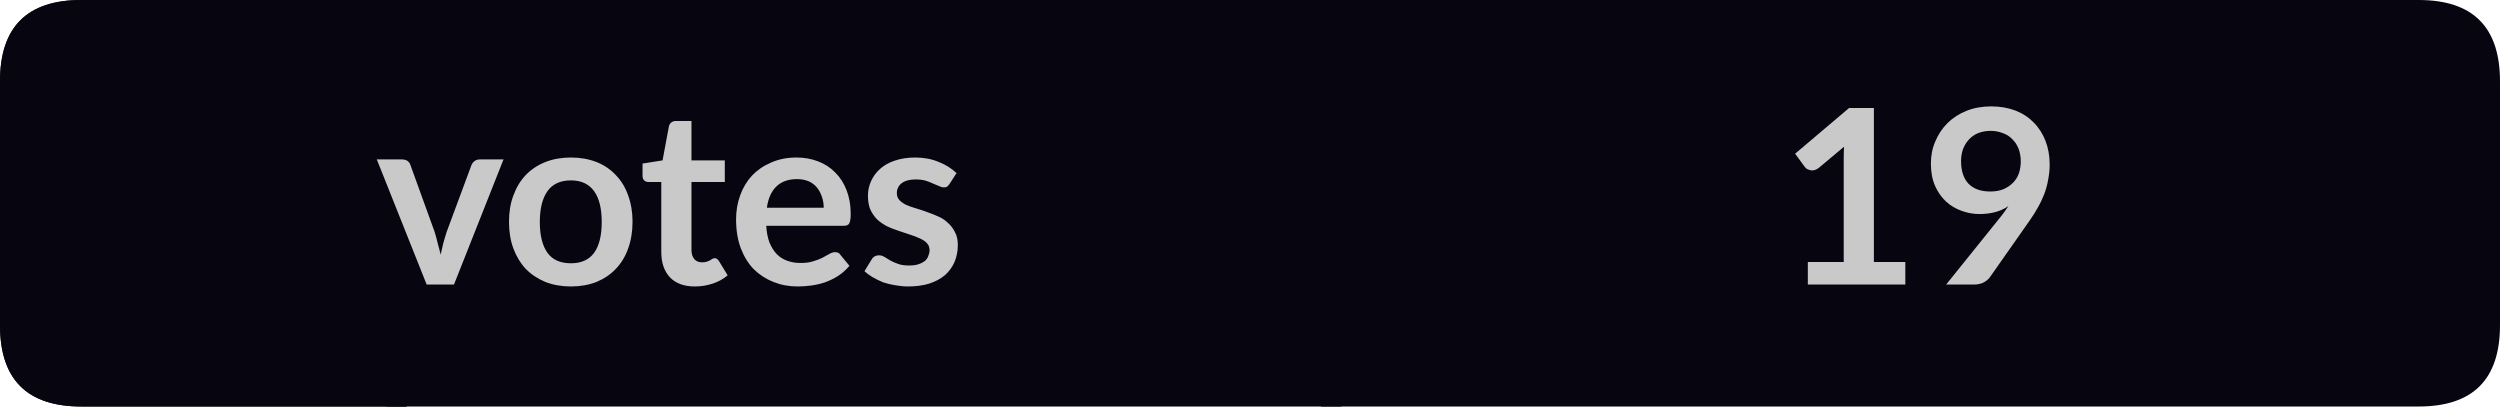 <?xml version="1.0" encoding="UTF-8"?>
<svg xmlns="http://www.w3.org/2000/svg" xmlns:xlink="http://www.w3.org/1999/xlink" width="123px" height="20px" viewBox="0 0 123 20" version="1.1">
<g id="surface37443">
<path style=" stroke:none;fill-rule:nonzero;fill:rgb(13.725%,15.294%,16.471%);fill-opacity:1;" d="M 4 0 L 20 0 L 20 20 L 4 20 C 1.332 20 0 18.668 0 16 L 0 4 C 0 1.332 1.332 0 4 0 Z M 4 0 "/>
<path style=" stroke:none;fill-rule:nonzero;fill:rgb(2.745%,1.961%,6.275%);fill-opacity:1;" d="M 19 0 L 66 0 L 66 20 L 19 20 Z M 19 0 "/>
<path style=" stroke:none;fill-rule:nonzero;fill:rgb(2.745%,1.961%,6.275%);fill-opacity:1;" d="M 65 0 L 119 0 C 121.668 0 123 1.332 123 4 L 123 16 C 123 18.668 121.668 20 119 20 L 65 20 Z M 65 0 "/>
<path style=" stroke:none;fill-rule:nonzero;fill:rgb(2.745%,1.961%,6.275%);fill-opacity:1;" d="M 4 0 L 20 0 L 20 20 L 4 20 C 1.332 20 0 18.668 0 16 L 0 4 C 0 1.332 1.332 0 4 0 Z M 4 0 "/>
<path style=" stroke:none;fill-rule:nonzero;fill:rgb(78.824%,78.824%,78.824%);fill-opacity:1;" d="M 24.773 7.844 L 22.336 14 L 20.992 14 L 18.539 7.844 L 19.773 7.844 C 19.887 7.844 19.98 7.871 20.055 7.922 C 20.125 7.977 20.172 8.043 20.195 8.125 L 21.383 11.406 C 21.445 11.605 21.496 11.797 21.539 11.984 C 21.59 12.164 21.637 12.344 21.68 12.531 C 21.719 12.344 21.762 12.164 21.805 11.984 C 21.855 11.797 21.914 11.605 21.977 11.406 L 23.195 8.125 C 23.227 8.043 23.277 7.977 23.352 7.922 C 23.422 7.871 23.508 7.844 23.602 7.844 Z M 28.09 7.75 C 28.547 7.75 28.965 7.824 29.34 7.969 C 29.715 8.117 30.031 8.328 30.293 8.609 C 30.562 8.883 30.766 9.215 30.902 9.609 C 31.047 9.996 31.121 10.43 31.121 10.906 C 31.121 11.398 31.047 11.84 30.902 12.234 C 30.766 12.621 30.562 12.953 30.293 13.234 C 30.031 13.508 29.715 13.719 29.34 13.875 C 28.965 14.02 28.547 14.094 28.09 14.094 C 27.629 14.094 27.215 14.02 26.84 13.875 C 26.465 13.719 26.141 13.508 25.871 13.234 C 25.609 12.953 25.406 12.621 25.262 12.234 C 25.113 11.84 25.043 11.398 25.043 10.906 C 25.043 10.43 25.113 9.996 25.262 9.609 C 25.406 9.215 25.609 8.883 25.871 8.609 C 26.141 8.328 26.465 8.117 26.84 7.969 C 27.215 7.824 27.629 7.75 28.09 7.75 Z M 28.09 12.953 C 28.598 12.953 28.98 12.781 29.23 12.438 C 29.48 12.094 29.605 11.59 29.605 10.922 C 29.605 10.258 29.48 9.75 29.23 9.406 C 28.98 9.055 28.598 8.875 28.09 8.875 C 27.566 8.875 27.184 9.055 26.934 9.406 C 26.684 9.762 26.559 10.266 26.559 10.922 C 26.559 11.578 26.684 12.086 26.934 12.438 C 27.184 12.781 27.566 12.953 28.09 12.953 Z M 34.191 14.094 C 33.66 14.094 33.246 13.945 32.957 13.641 C 32.676 13.34 32.535 12.922 32.535 12.391 L 32.535 8.953 L 31.895 8.953 C 31.82 8.953 31.754 8.93 31.691 8.875 C 31.637 8.824 31.613 8.746 31.613 8.641 L 31.613 8.047 L 32.598 7.891 L 32.91 6.219 C 32.93 6.137 32.965 6.074 33.02 6.031 C 33.082 5.98 33.16 5.953 33.254 5.953 L 34.02 5.953 L 34.02 7.891 L 35.66 7.891 L 35.66 8.953 L 34.02 8.953 L 34.02 12.297 C 34.02 12.484 34.066 12.637 34.16 12.75 C 34.254 12.855 34.379 12.906 34.535 12.906 C 34.629 12.906 34.707 12.898 34.77 12.875 C 34.832 12.855 34.883 12.836 34.926 12.812 C 34.977 12.781 35.02 12.758 35.051 12.734 C 35.09 12.715 35.129 12.703 35.16 12.703 C 35.211 12.703 35.246 12.715 35.27 12.734 C 35.301 12.758 35.332 12.789 35.363 12.828 L 35.801 13.547 C 35.59 13.727 35.348 13.859 35.066 13.953 C 34.785 14.047 34.492 14.094 34.191 14.094 Z M 40.527 10.219 C 40.527 10.023 40.496 9.84 40.434 9.672 C 40.379 9.508 40.301 9.359 40.199 9.234 C 40.094 9.102 39.957 8.996 39.793 8.922 C 39.625 8.852 39.434 8.812 39.215 8.812 C 38.777 8.812 38.434 8.938 38.184 9.188 C 37.941 9.43 37.793 9.773 37.73 10.219 Z M 37.699 11.109 C 37.719 11.422 37.77 11.695 37.855 11.922 C 37.949 12.152 38.066 12.344 38.215 12.5 C 38.359 12.648 38.531 12.758 38.73 12.828 C 38.926 12.902 39.145 12.938 39.387 12.938 C 39.625 12.938 39.828 12.914 39.996 12.859 C 40.172 12.809 40.324 12.75 40.449 12.688 C 40.582 12.617 40.699 12.555 40.793 12.5 C 40.895 12.438 40.996 12.406 41.09 12.406 C 41.215 12.406 41.301 12.453 41.355 12.547 L 41.793 13.078 C 41.625 13.277 41.438 13.445 41.23 13.578 C 41.031 13.703 40.816 13.809 40.59 13.891 C 40.371 13.965 40.145 14.016 39.918 14.047 C 39.688 14.078 39.465 14.094 39.246 14.094 C 38.816 14.094 38.422 14.02 38.059 13.875 C 37.691 13.73 37.371 13.523 37.09 13.25 C 36.816 12.969 36.605 12.625 36.449 12.219 C 36.293 11.805 36.215 11.328 36.215 10.797 C 36.215 10.371 36.281 9.977 36.418 9.609 C 36.551 9.234 36.746 8.914 36.996 8.641 C 37.254 8.371 37.566 8.156 37.934 8 C 38.297 7.836 38.715 7.75 39.184 7.75 C 39.566 7.75 39.922 7.812 40.246 7.938 C 40.578 8.062 40.859 8.246 41.09 8.484 C 41.328 8.715 41.516 9.008 41.652 9.359 C 41.785 9.703 41.855 10.094 41.855 10.531 C 41.855 10.762 41.828 10.918 41.777 11 C 41.734 11.074 41.645 11.109 41.512 11.109 Z M 46.719 9.047 C 46.676 9.109 46.633 9.156 46.594 9.188 C 46.551 9.211 46.492 9.219 46.422 9.219 C 46.359 9.219 46.285 9.199 46.203 9.156 C 46.117 9.117 46.02 9.074 45.906 9.031 C 45.801 8.98 45.68 8.934 45.547 8.891 C 45.41 8.852 45.242 8.828 45.047 8.828 C 44.754 8.828 44.523 8.891 44.359 9.016 C 44.203 9.141 44.125 9.305 44.125 9.5 C 44.125 9.637 44.164 9.75 44.25 9.844 C 44.332 9.93 44.441 10.008 44.578 10.078 C 44.723 10.141 44.883 10.199 45.062 10.25 C 45.25 10.305 45.438 10.367 45.625 10.438 C 45.812 10.5 45.992 10.574 46.172 10.656 C 46.348 10.73 46.504 10.836 46.641 10.969 C 46.785 11.094 46.898 11.246 46.984 11.422 C 47.078 11.59 47.125 11.797 47.125 12.047 C 47.125 12.352 47.07 12.625 46.969 12.875 C 46.863 13.125 46.707 13.344 46.5 13.531 C 46.289 13.711 46.031 13.852 45.719 13.953 C 45.414 14.047 45.066 14.094 44.672 14.094 C 44.453 14.094 44.238 14.07 44.031 14.031 C 43.832 14 43.641 13.953 43.453 13.891 C 43.273 13.82 43.102 13.734 42.938 13.641 C 42.781 13.547 42.645 13.449 42.531 13.344 L 42.875 12.781 C 42.914 12.711 42.961 12.656 43.016 12.625 C 43.078 12.586 43.156 12.562 43.25 12.562 C 43.344 12.562 43.43 12.59 43.516 12.641 C 43.598 12.695 43.691 12.75 43.797 12.812 C 43.91 12.875 44.039 12.934 44.188 12.984 C 44.332 13.039 44.516 13.062 44.734 13.062 C 44.91 13.062 45.062 13.043 45.188 13 C 45.312 12.961 45.414 12.906 45.5 12.844 C 45.582 12.773 45.641 12.688 45.672 12.594 C 45.711 12.5 45.734 12.406 45.734 12.312 C 45.734 12.168 45.691 12.055 45.609 11.969 C 45.523 11.875 45.41 11.797 45.266 11.734 C 45.117 11.664 44.957 11.602 44.781 11.547 C 44.602 11.484 44.414 11.422 44.219 11.359 C 44.031 11.297 43.844 11.227 43.656 11.141 C 43.477 11.047 43.316 10.938 43.172 10.812 C 43.035 10.68 42.922 10.516 42.828 10.328 C 42.742 10.133 42.703 9.898 42.703 9.625 C 42.703 9.375 42.754 9.137 42.859 8.906 C 42.961 8.68 43.109 8.48 43.297 8.312 C 43.492 8.137 43.734 8 44.016 7.906 C 44.305 7.805 44.645 7.75 45.031 7.75 C 45.457 7.75 45.844 7.824 46.188 7.969 C 46.531 8.105 46.82 8.289 47.062 8.516 Z M 18.492 2.156 "/>
<path style=" stroke:none;fill-rule:nonzero;fill:rgb(78.824%,78.824%,78.824%);fill-opacity:1;" d="M 93.742 12.891 L 93.742 14 L 88.945 14 L 88.945 12.891 L 90.711 12.891 L 90.711 7.828 C 90.711 7.633 90.715 7.43 90.727 7.219 L 89.477 8.266 C 89.402 8.32 89.328 8.355 89.258 8.375 C 89.195 8.387 89.133 8.387 89.07 8.375 C 89.008 8.355 88.949 8.336 88.898 8.312 C 88.855 8.281 88.82 8.246 88.789 8.203 L 88.32 7.562 L 90.977 5.312 L 92.195 5.312 L 92.195 12.891 Z M 96.484 7.922 C 96.484 8.414 96.609 8.789 96.859 9.047 C 97.109 9.297 97.461 9.422 97.922 9.422 C 98.16 9.422 98.375 9.387 98.562 9.312 C 98.75 9.23 98.906 9.125 99.031 9 C 99.164 8.867 99.266 8.711 99.328 8.531 C 99.391 8.344 99.422 8.148 99.422 7.938 C 99.422 7.711 99.383 7.5 99.312 7.312 C 99.238 7.125 99.133 6.969 99 6.844 C 98.875 6.711 98.719 6.609 98.531 6.547 C 98.352 6.477 98.156 6.438 97.938 6.438 C 97.719 6.438 97.516 6.477 97.328 6.547 C 97.148 6.621 97 6.727 96.875 6.859 C 96.75 6.996 96.648 7.156 96.578 7.344 C 96.516 7.523 96.484 7.715 96.484 7.922 Z M 98.453 10.641 C 98.516 10.559 98.578 10.477 98.641 10.391 C 98.703 10.309 98.758 10.227 98.812 10.141 C 98.613 10.277 98.395 10.375 98.156 10.438 C 97.914 10.5 97.66 10.531 97.391 10.531 C 97.098 10.531 96.805 10.48 96.516 10.375 C 96.223 10.273 95.961 10.117 95.734 9.906 C 95.516 9.699 95.336 9.445 95.203 9.141 C 95.066 8.828 95 8.465 95 8.047 C 95 7.652 95.07 7.289 95.219 6.953 C 95.363 6.609 95.562 6.312 95.812 6.062 C 96.07 5.805 96.383 5.602 96.75 5.453 C 97.113 5.309 97.52 5.234 97.969 5.234 C 98.406 5.234 98.801 5.305 99.156 5.438 C 99.508 5.574 99.812 5.773 100.062 6.031 C 100.312 6.281 100.504 6.586 100.641 6.938 C 100.773 7.281 100.844 7.668 100.844 8.094 C 100.844 8.355 100.816 8.609 100.766 8.859 C 100.723 9.102 100.66 9.328 100.578 9.547 C 100.492 9.766 100.391 9.984 100.266 10.203 C 100.148 10.414 100.02 10.621 99.875 10.828 L 97.891 13.656 C 97.816 13.75 97.711 13.836 97.578 13.906 C 97.441 13.969 97.285 14 97.109 14 L 95.75 14 Z M 87.539 2.156 "/>
</g>
</svg>
